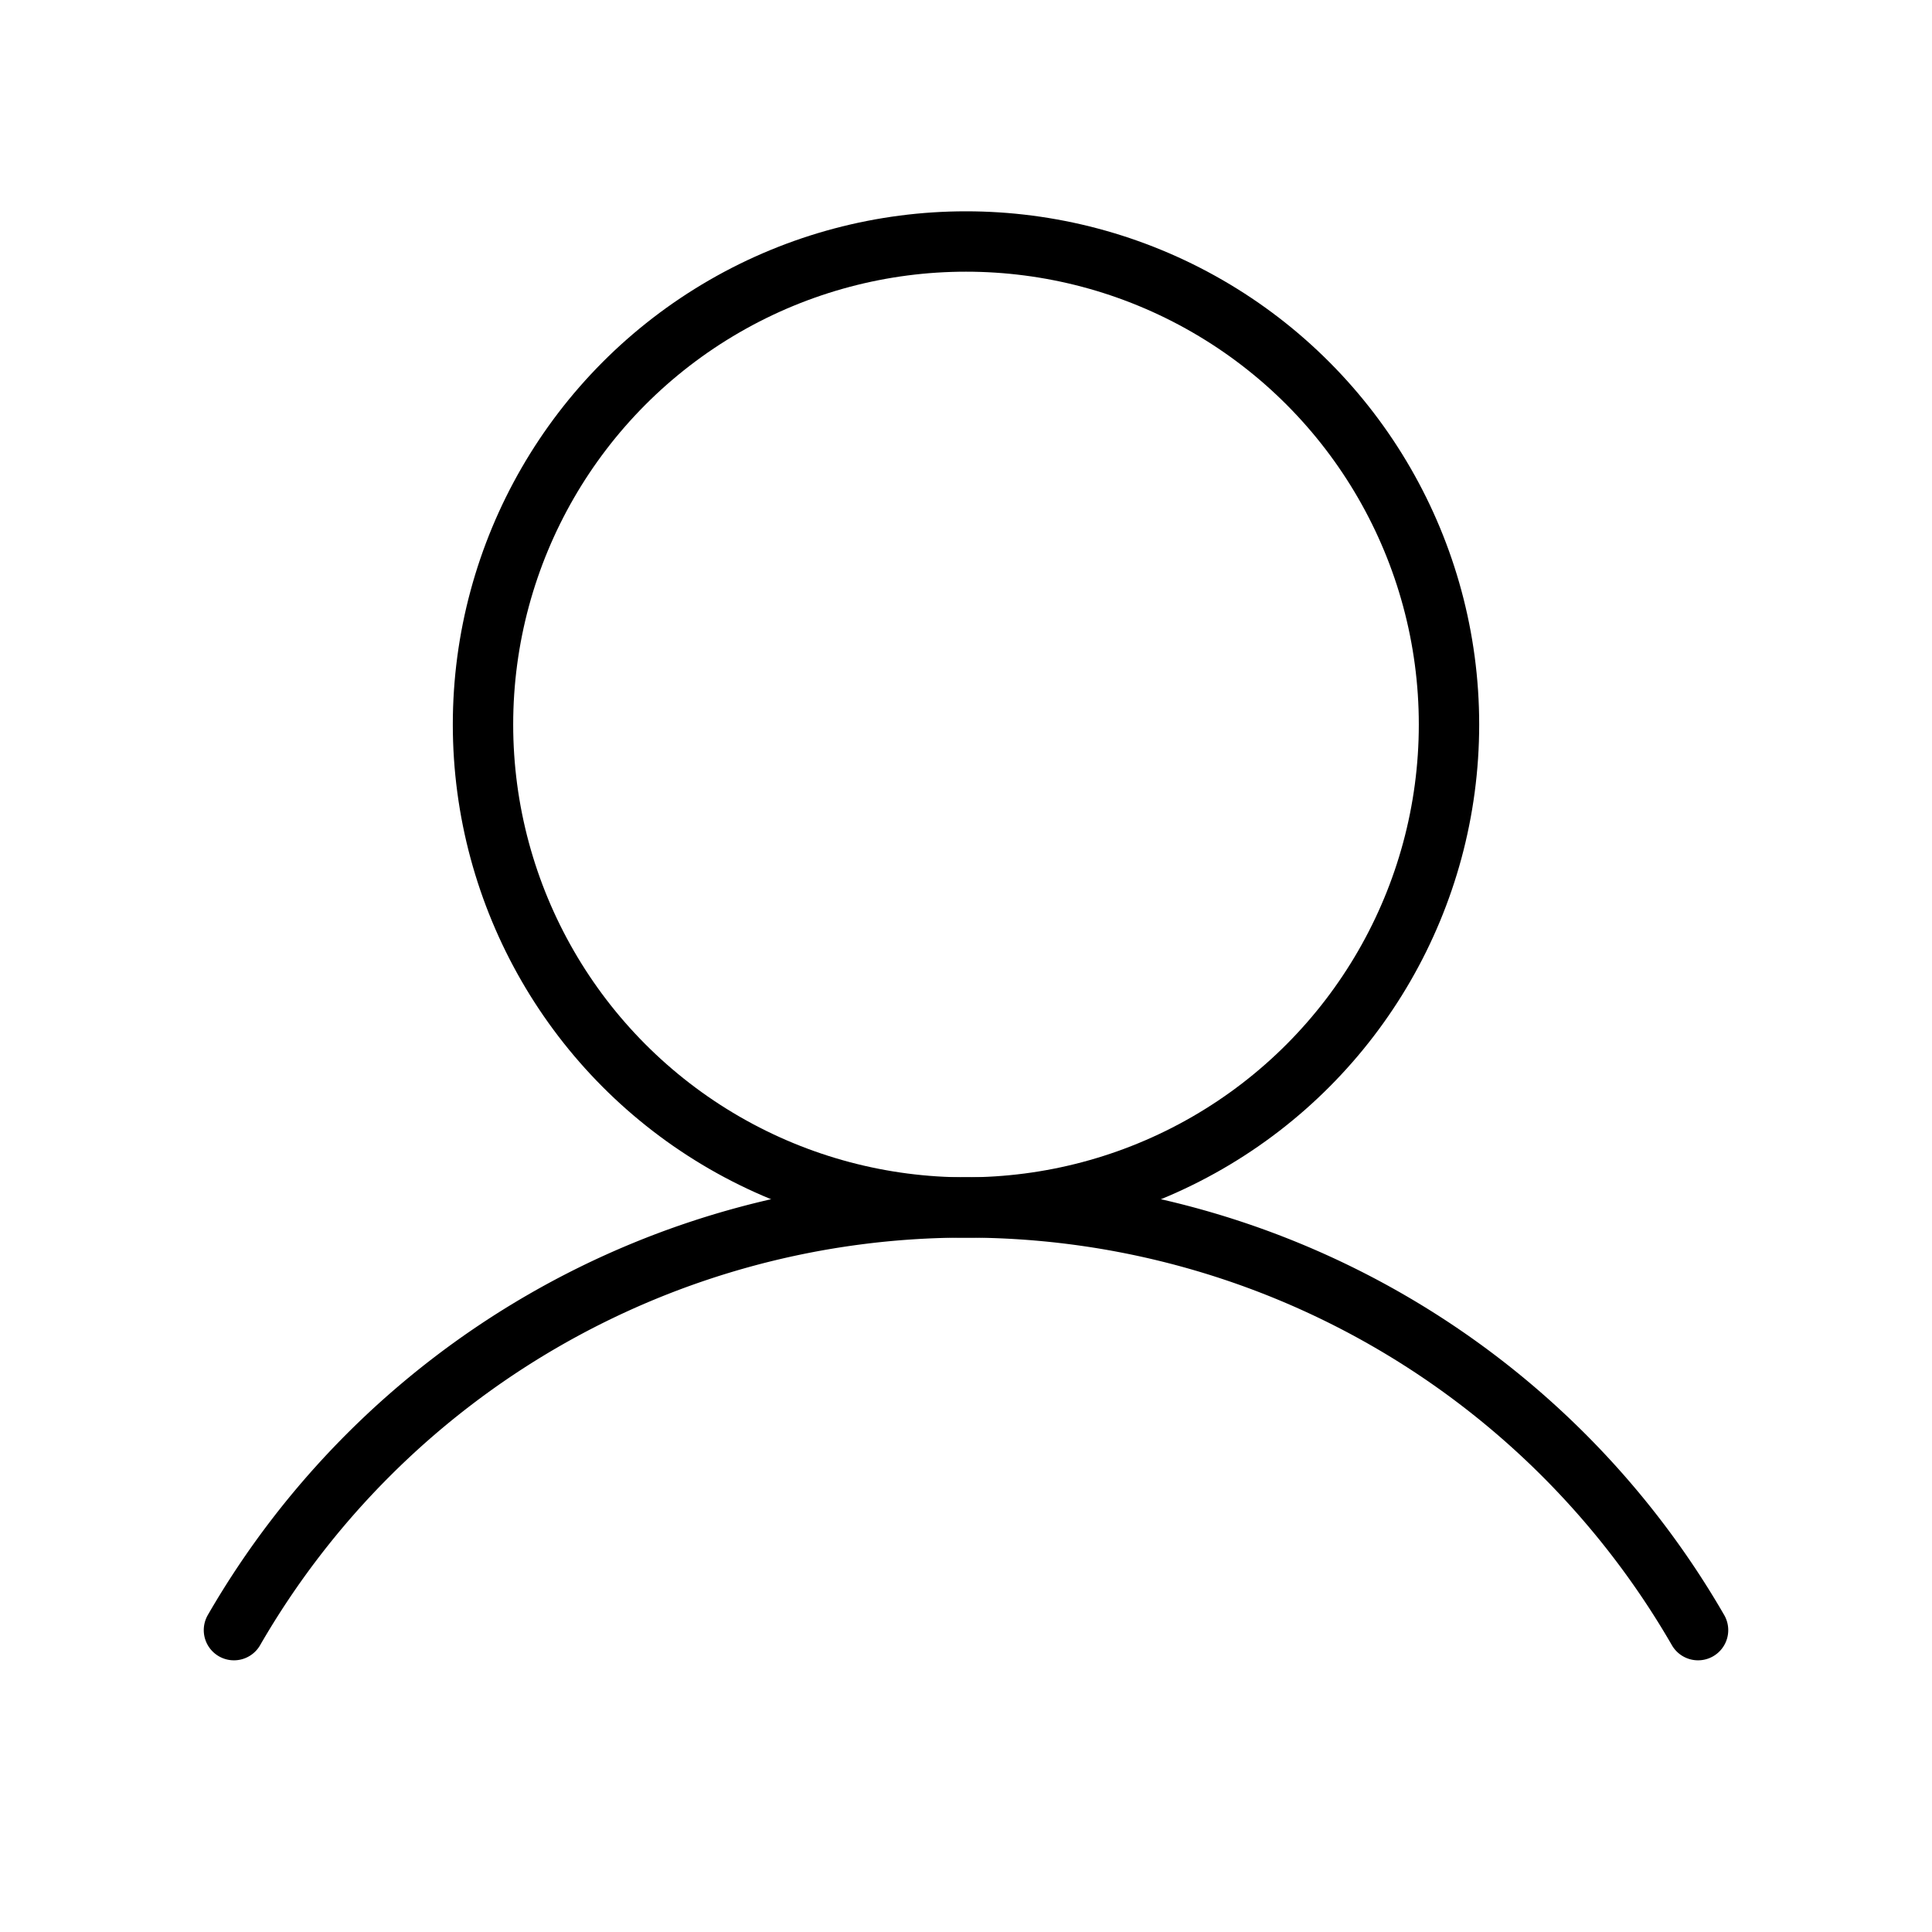 <svg xmlns="http://www.w3.org/2000/svg" width="192" height="192" fill="#000000" viewBox="0 0 256 256"><rect width="256" height="256" fill="none"></rect><circle cx="128" cy="96" r="64" fill="none" stroke="#000000" stroke-linecap="round" stroke-linejoin="round" stroke-width="8"></circle><path d="M31,216a112,112,0,0,1,194,0" fill="none" stroke="#000000" stroke-linecap="round" stroke-linejoin="round" stroke-width="8"></path></svg>